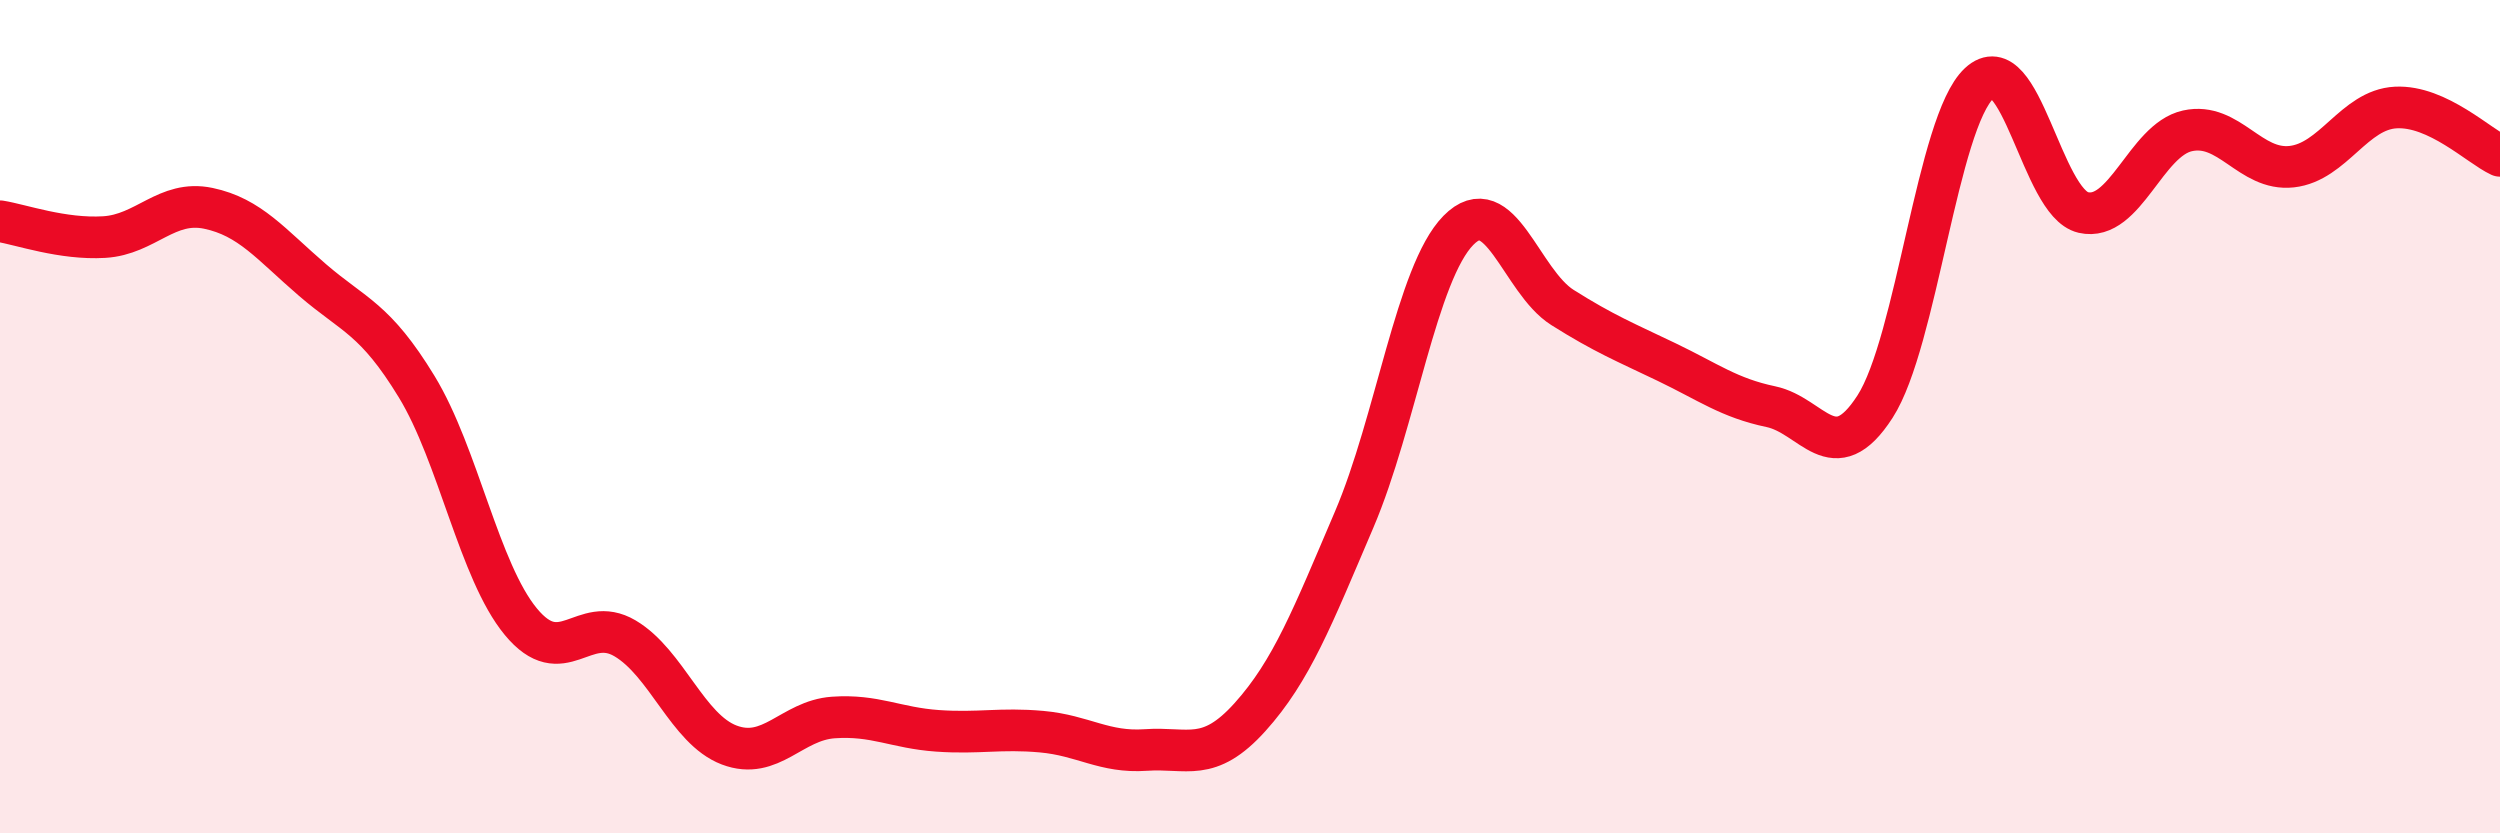 
    <svg width="60" height="20" viewBox="0 0 60 20" xmlns="http://www.w3.org/2000/svg">
      <path
        d="M 0,5.31 C 0.5,5.39 1.5,5.75 2.5,5.69 C 3.5,5.63 4,4.79 5,5 C 6,5.21 6.5,5.86 7.5,6.72 C 8.5,7.58 9,7.64 10,9.28 C 11,10.92 11.5,13.71 12.5,14.92 C 13.5,16.13 14,14.73 15,15.32 C 16,15.91 16.5,17.5 17.5,17.88 C 18.5,18.26 19,17.29 20,17.22 C 21,17.15 21.5,17.47 22.5,17.54 C 23.5,17.61 24,17.47 25,17.56 C 26,17.65 26.5,18.07 27.5,18 C 28.5,17.93 29,18.32 30,17.21 C 31,16.1 31.5,14.81 32.5,12.47 C 33.5,10.13 34,6.55 35,5.53 C 36,4.51 36.5,6.75 37.5,7.38 C 38.5,8.01 39,8.21 40,8.69 C 41,9.17 41.5,9.55 42.5,9.76 C 43.5,9.97 44,11.31 45,9.76 C 46,8.21 46.5,2.93 47.5,2 C 48.5,1.07 49,4.87 50,5.1 C 51,5.33 51.5,3.36 52.5,3.14 C 53.5,2.92 54,4.11 55,4 C 56,3.89 56.5,2.63 57.5,2.58 C 58.5,2.53 59.5,3.51 60,3.74L60 20L0 20Z"
        fill="#EB0A25"
        opacity="0.1"
        stroke-linecap="round"
        stroke-linejoin="round"
      />
      <path
        d="M 0,5.31 C 0.5,5.39 1.5,5.75 2.5,5.69 C 3.5,5.63 4,4.79 5,5 C 6,5.21 6.5,5.86 7.5,6.72 C 8.5,7.58 9,7.64 10,9.28 C 11,10.92 11.5,13.71 12.5,14.92 C 13.5,16.13 14,14.73 15,15.32 C 16,15.91 16.5,17.5 17.5,17.88 C 18.5,18.26 19,17.29 20,17.22 C 21,17.15 21.5,17.47 22.5,17.54 C 23.5,17.61 24,17.47 25,17.56 C 26,17.65 26.5,18.07 27.5,18 C 28.5,17.93 29,18.32 30,17.21 C 31,16.1 31.5,14.81 32.5,12.47 C 33.5,10.13 34,6.55 35,5.53 C 36,4.51 36.5,6.75 37.5,7.38 C 38.5,8.01 39,8.21 40,8.69 C 41,9.17 41.5,9.55 42.5,9.76 C 43.5,9.97 44,11.31 45,9.76 C 46,8.21 46.5,2.93 47.5,2 C 48.5,1.07 49,4.87 50,5.1 C 51,5.33 51.5,3.36 52.5,3.14 C 53.5,2.92 54,4.11 55,4 C 56,3.89 56.5,2.63 57.5,2.58 C 58.5,2.53 59.5,3.51 60,3.74"
        stroke="#EB0A25"
        stroke-width="1"
        fill="none"
        stroke-linecap="round"
        stroke-linejoin="round"
      />
    </svg>
  